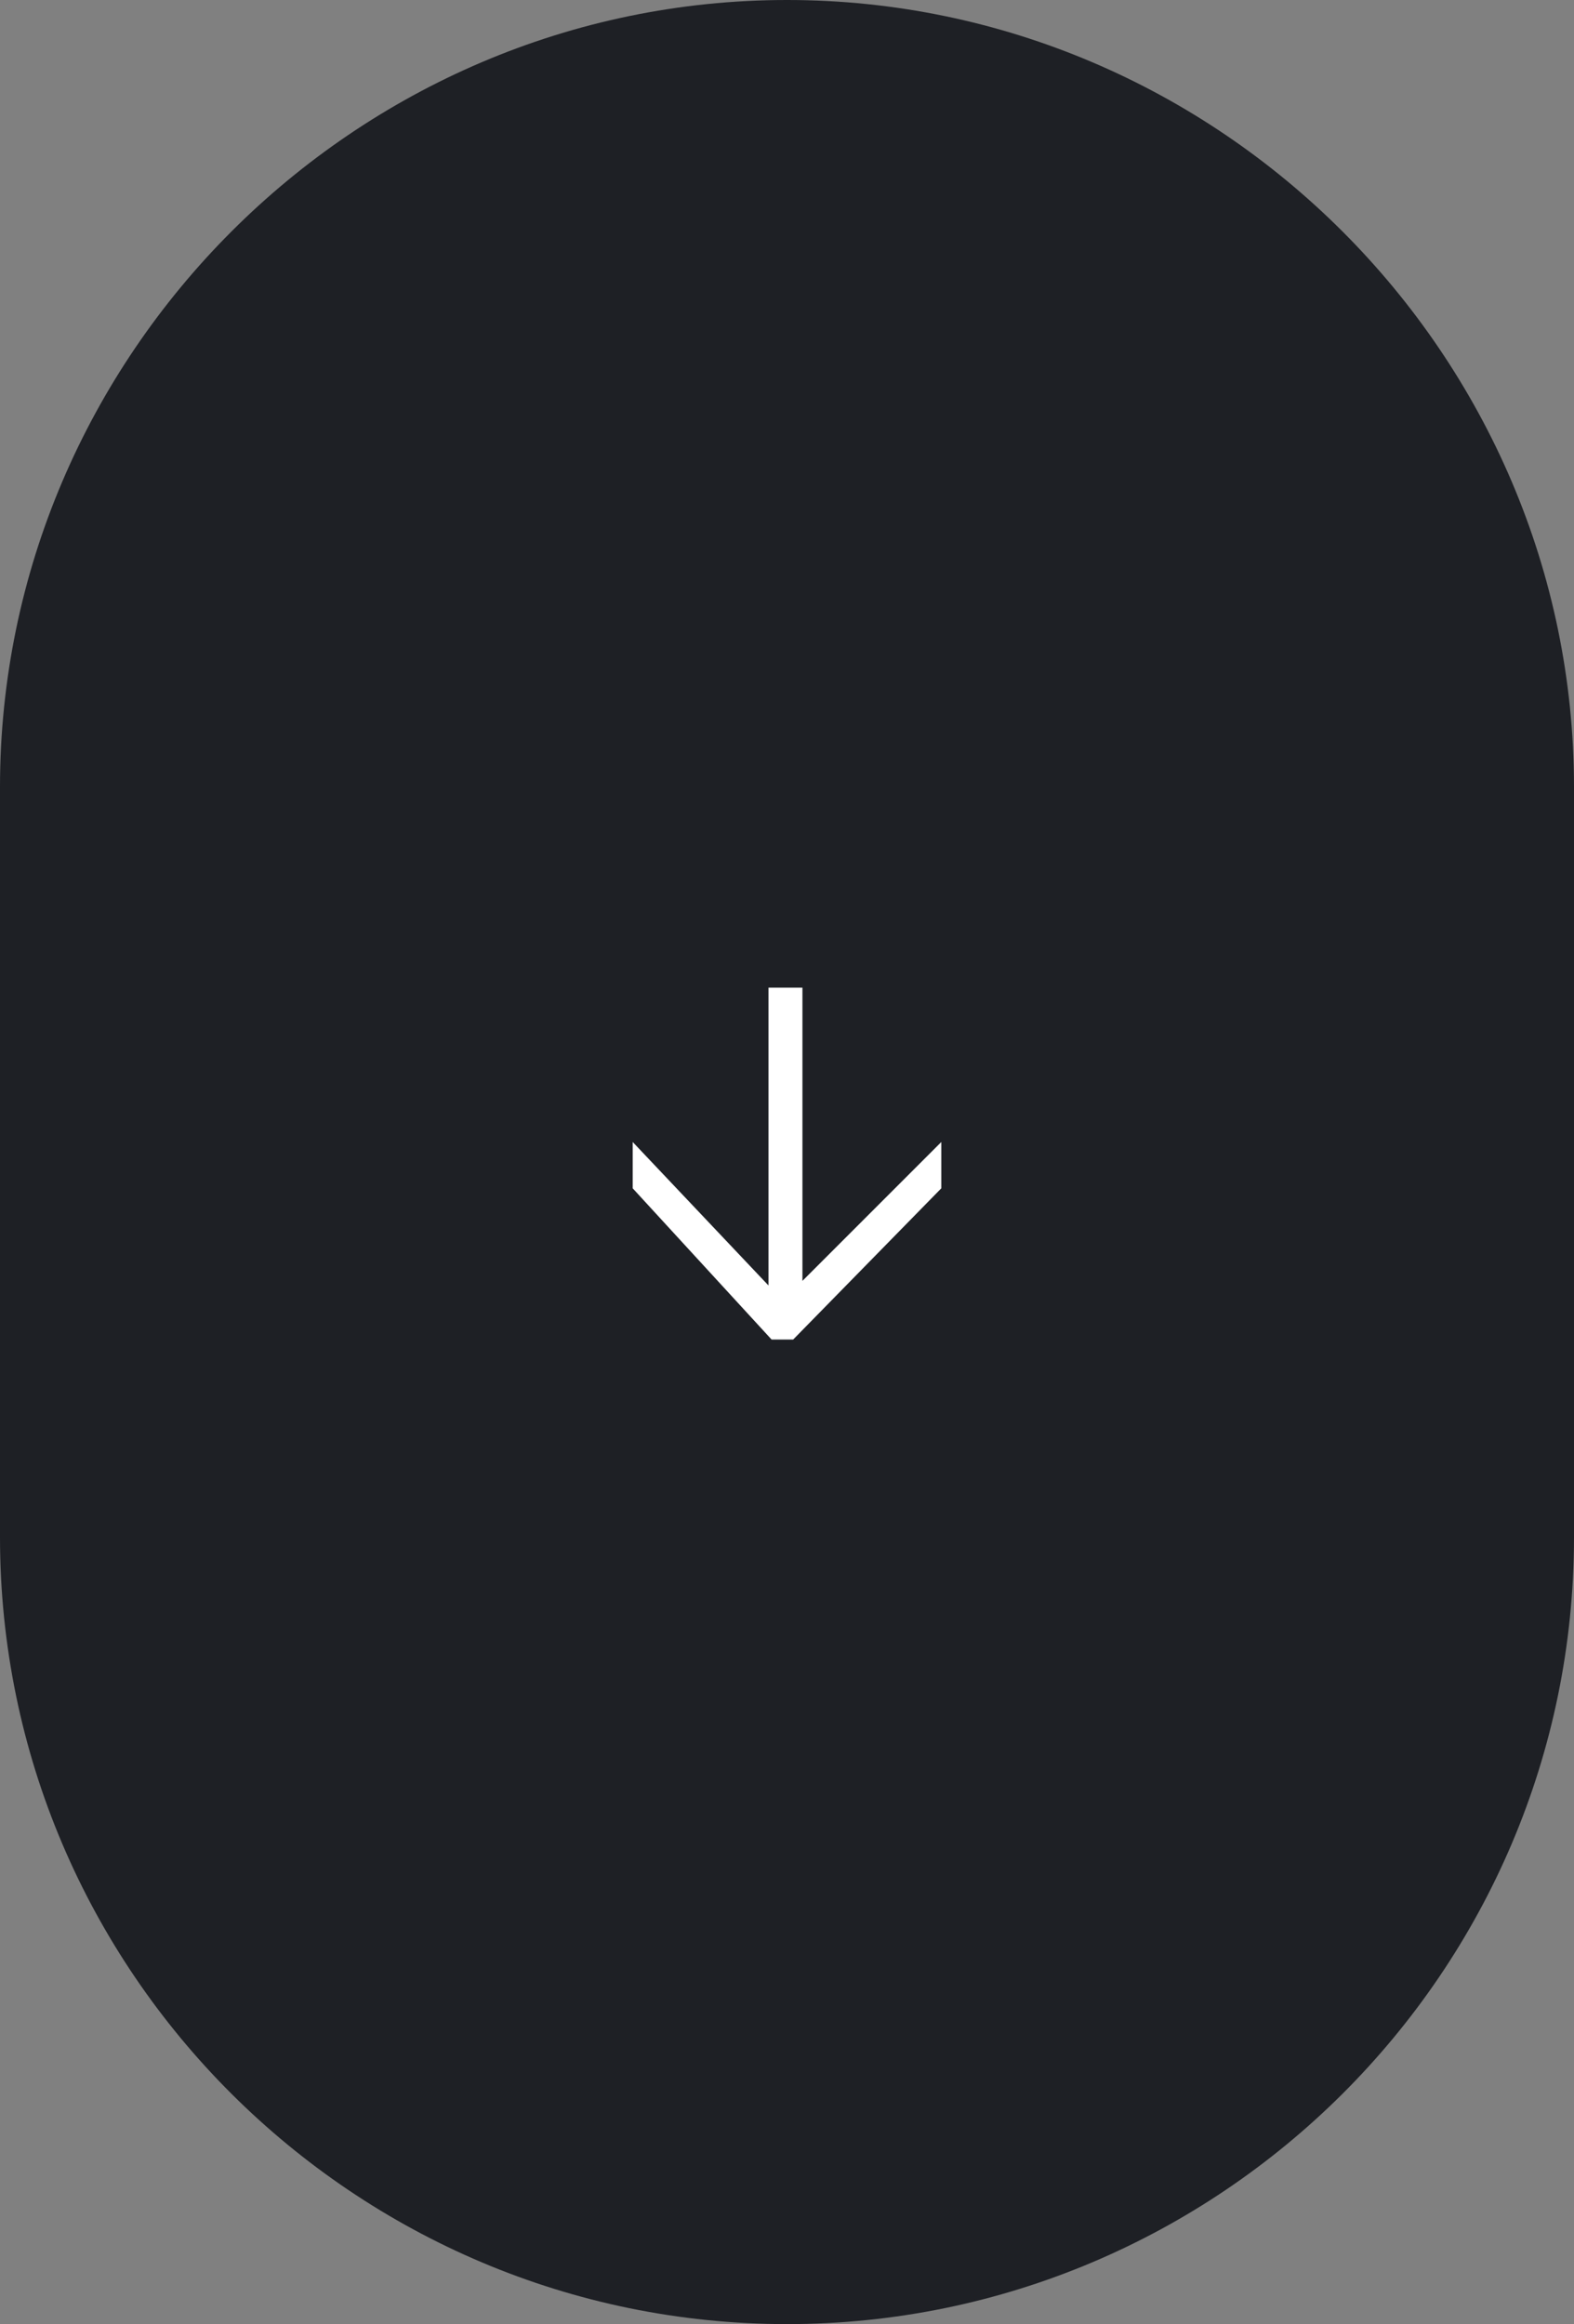 <svg xmlns="http://www.w3.org/2000/svg" xmlns:xlink="http://www.w3.org/1999/xlink" id="Layer_1" x="0px" y="0px" viewBox="0 0 51 75.3" style="enable-background:new 0 0 51 75.3;" xml:space="preserve"><rect x="0" y="0" width="51" height="75.3" fill="#808080" stroke="none"/><style type="text/css">	.st0{fill:#1E2025;}	.st1{fill:#FFFFFF;}</style><path class="st0" d="M25.5,75.3L25.5,75.3C11.5,75.3,0,63.9,0,49.8l0-24.3C0,11.5,11.5,0,25.5,0h0C39.5,0,51,11.5,51,25.5v24.3 C51,63.9,39.5,75.3,25.5,75.3z"></path><g>	<path class="st1" d="M20.5,37l5.3,5.6l-0.9,0l5.6-5.6v1.5l-4.8,4.9H25l-4.5-4.9V37z M24.9,32h1.1v10.4h-1.1V32z"></path></g></svg>